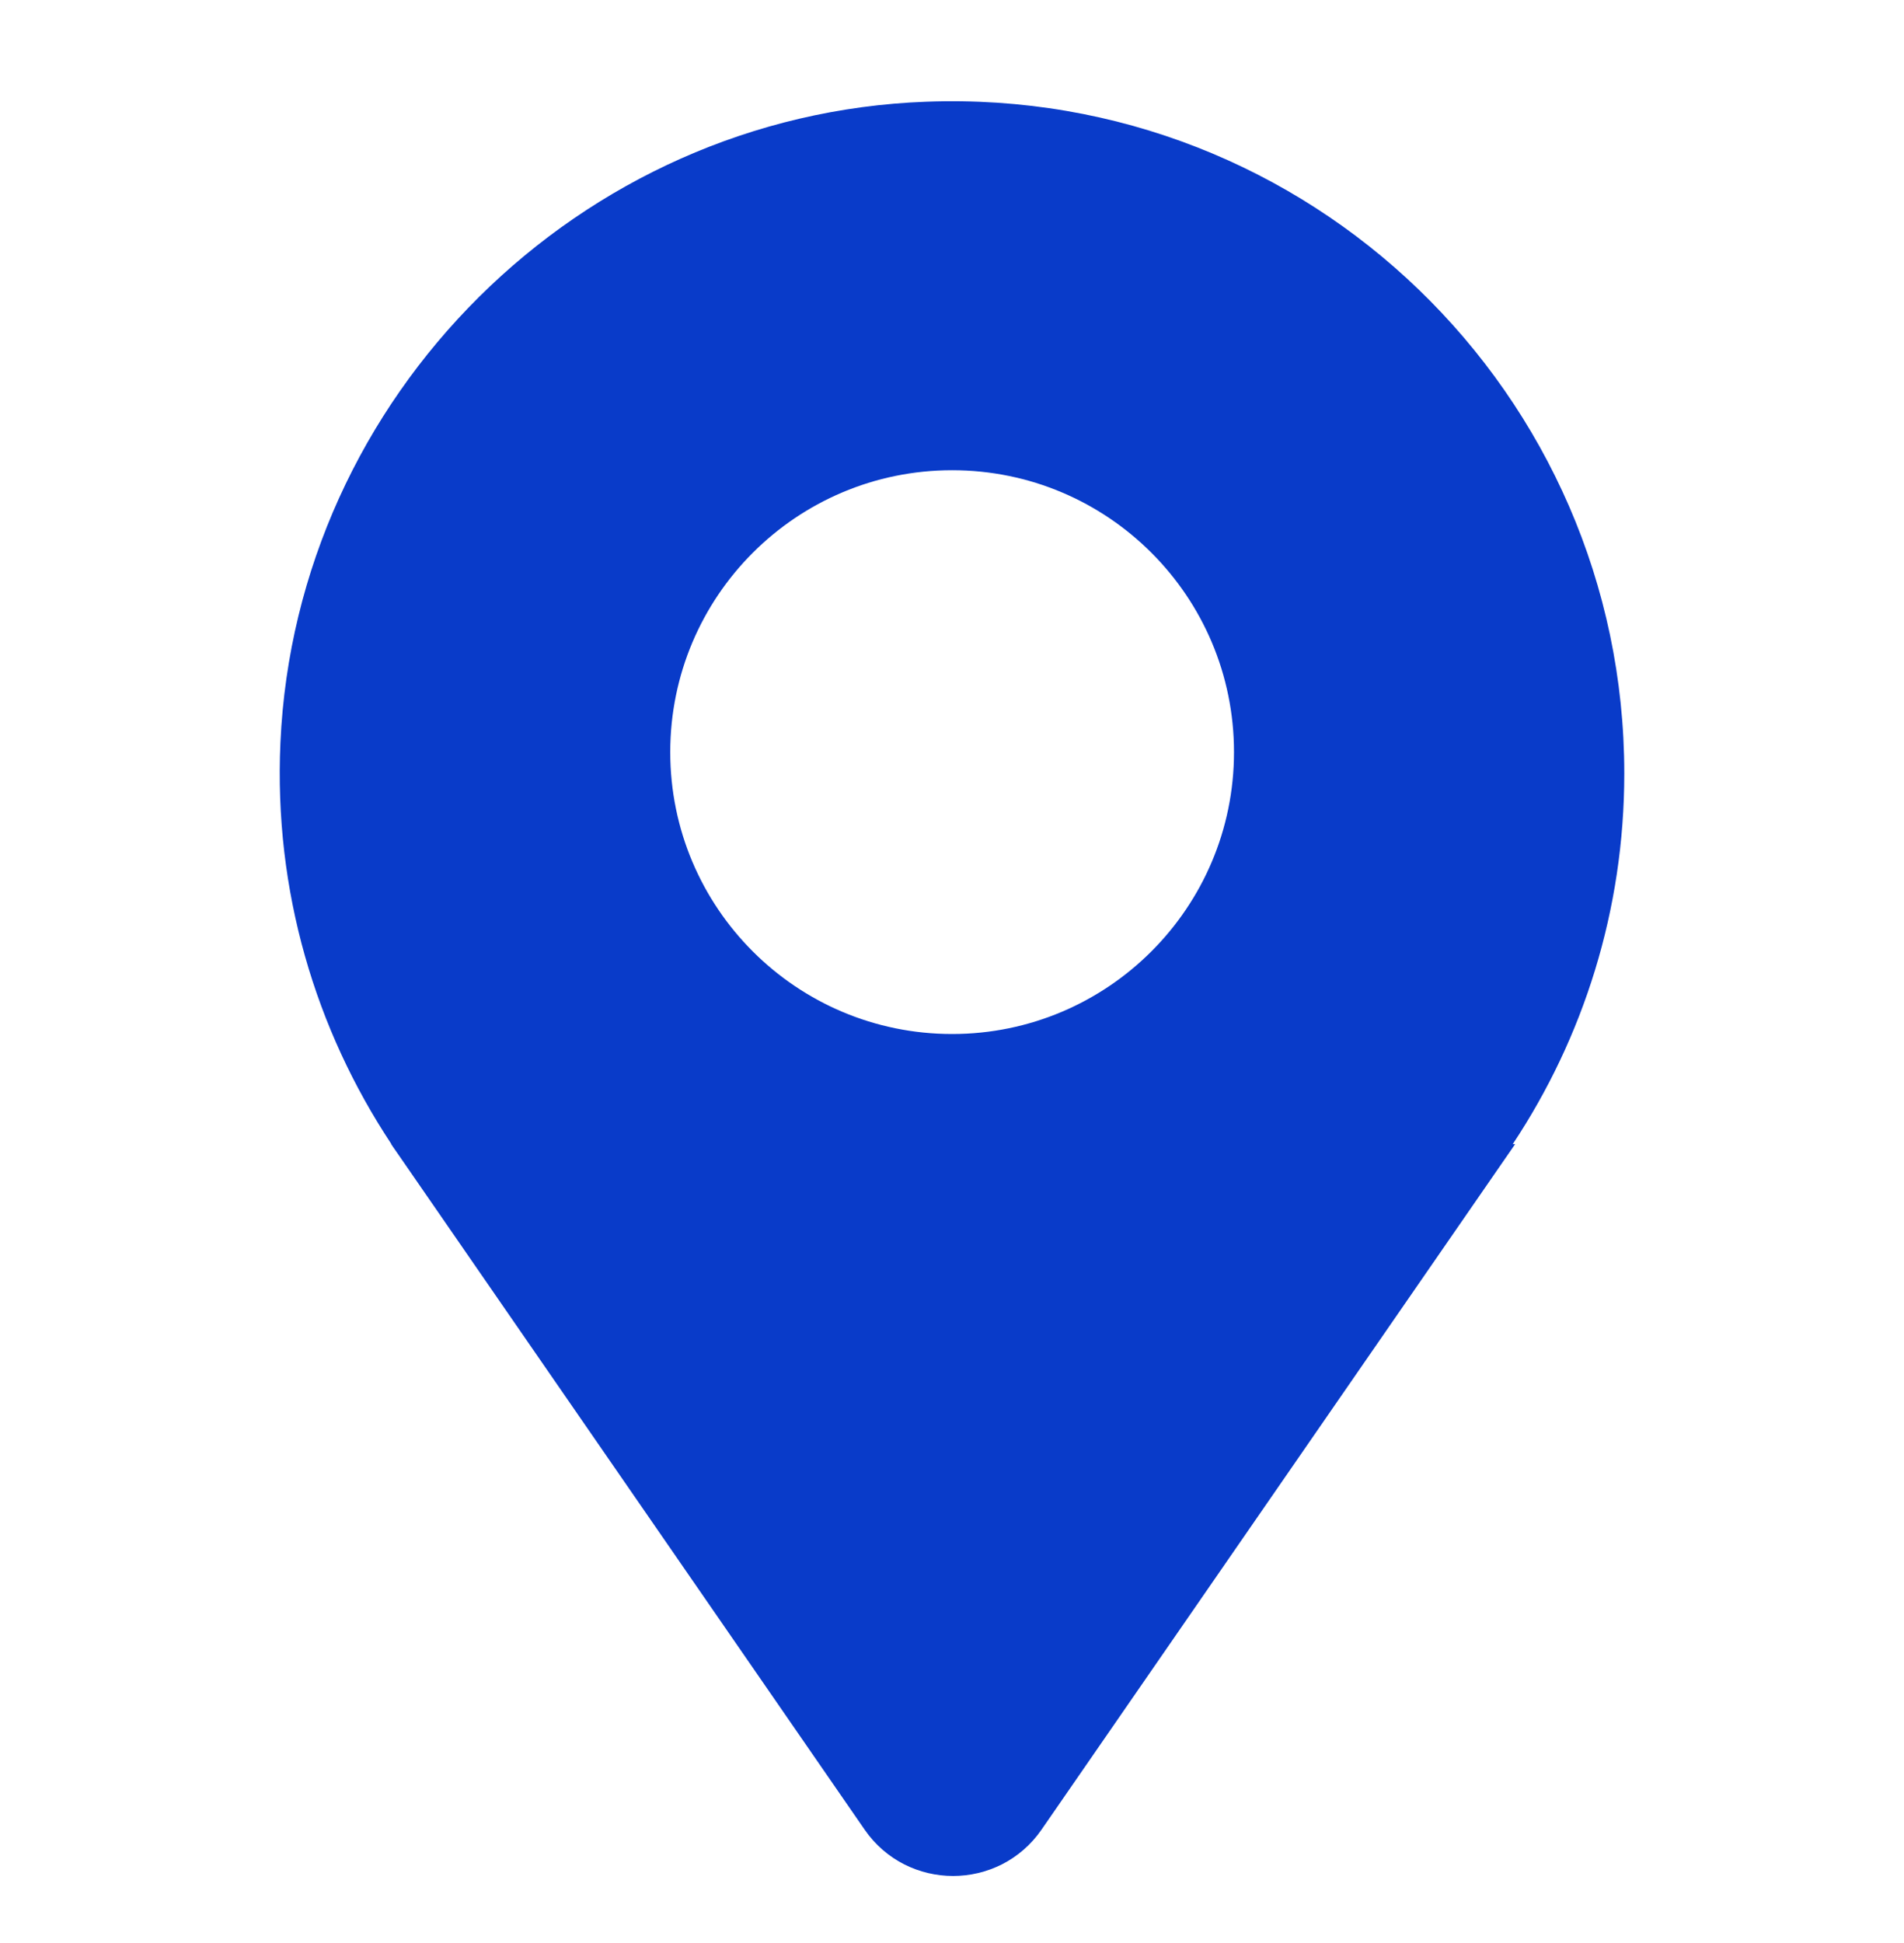 <?xml version="1.0" encoding="utf-8"?>
<!-- Generator: Adobe Adobe Illustrator 24.2.0, SVG Export Plug-In . SVG Version: 6.00 Build 0)  -->
<svg version="1.1" xmlns="http://www.w3.org/2000/svg" xmlns:xlink="http://www.w3.org/1999/xlink" x="0px" y="0px" width="79.37px"
	 height="81px" viewBox="0 0 79.37 81" style="enable-background:new 0 0 79.37 81;" xml:space="preserve">
<style type="text/css">
	.st0{fill:#FFFFFF;}
	.st1{fill:url(#SVGID_1_);}
	.st2{fill:#093BC9;}
	.st3{opacity:0.62;fill:#6681FF;enable-background:new    ;}
	.st4{fill:none;}
	.st5{opacity:0.651;}
	.st6{fill:#03C994;}
	.st7{opacity:0.039;fill:url(#SVGID_2_);}
	.st8{fill:url(#SVGID_3_);}
	.st9{fill:url(#SVGID_4_);}
	.st10{fill:url(#SVGID_5_);}
	.st11{fill:url(#SVGID_6_);}
	.st12{fill:url(#SVGID_7_);}
	.st13{fill:url(#SVGID_8_);}
	.st14{fill:url(#SVGID_9_);}
	.st15{fill:url(#SVGID_10_);}
	.st16{fill:url(#SVGID_11_);}
	.st17{fill:url(#SVGID_12_);}
	.st18{fill:url(#SVGID_13_);}
	.st19{fill:url(#SVGID_14_);}
	.st20{fill:url(#SVGID_15_);}
	.st21{fill:url(#SVGID_16_);}
	.st22{fill:url(#SVGID_17_);}
	.st23{fill:url(#SVGID_18_);}
	.st24{fill:url(#SVGID_19_);}
	.st25{fill:url(#SVGID_20_);}
	.st26{fill:url(#SVGID_21_);}
	.st27{fill:#007AB9;}
	.st28{fill:#F1F2F2;}
	.st29{fill:url(#SVGID_22_);}
	.st30{fill:url(#SVGID_25_);}
	.st31{fill:url(#SVGID_26_);}
	.st32{fill:#F5F5F5;}
</style>
<g id="White_bg">
</g>
<g id="Logo_and_blue_stripe">
</g>
<g id="New_map">
	<g>
		<path class="st2" d="M67.71,32.24c0-15.83-13.13-28.6-29.1-28C24.15,4.77,12.34,16.5,11.69,30.95c-0.28,6.2,1.47,11.97,4.62,16.73
			H16.3l0.08,0.12c0.08,0.12,0.17,0.24,0.25,0.36l19.41,28.1c1.78,2.58,5.6,2.58,7.38,0l19.74-28.57h-0.1
			C66,43.26,67.71,37.95,67.71,32.24z M39.69,43.1c-6.49,0-11.75-5.26-11.75-11.75c0-6.49,5.26-11.75,11.75-11.75
			c6.49,0,11.75,5.26,11.75,11.75C51.44,37.84,46.17,43.1,39.69,43.1z"/>
	</g>
</g>
<g id="Stats">
</g>
<g id="Under_products">
</g>
<g id="Products_1_">
</g>
<g id="People_1_">
	<g id="Franck_2_">
	</g>
	<g id="Sergio_2_">
	</g>
	<g id="Andrew_2_">
	</g>
	<g id="Rushil_2_">
	</g>
</g>
<g id="Top_title_and_paragraph">
</g>
<g id="Profile">
</g>
<g id="GREY_SURROUND">
</g>
</svg>
